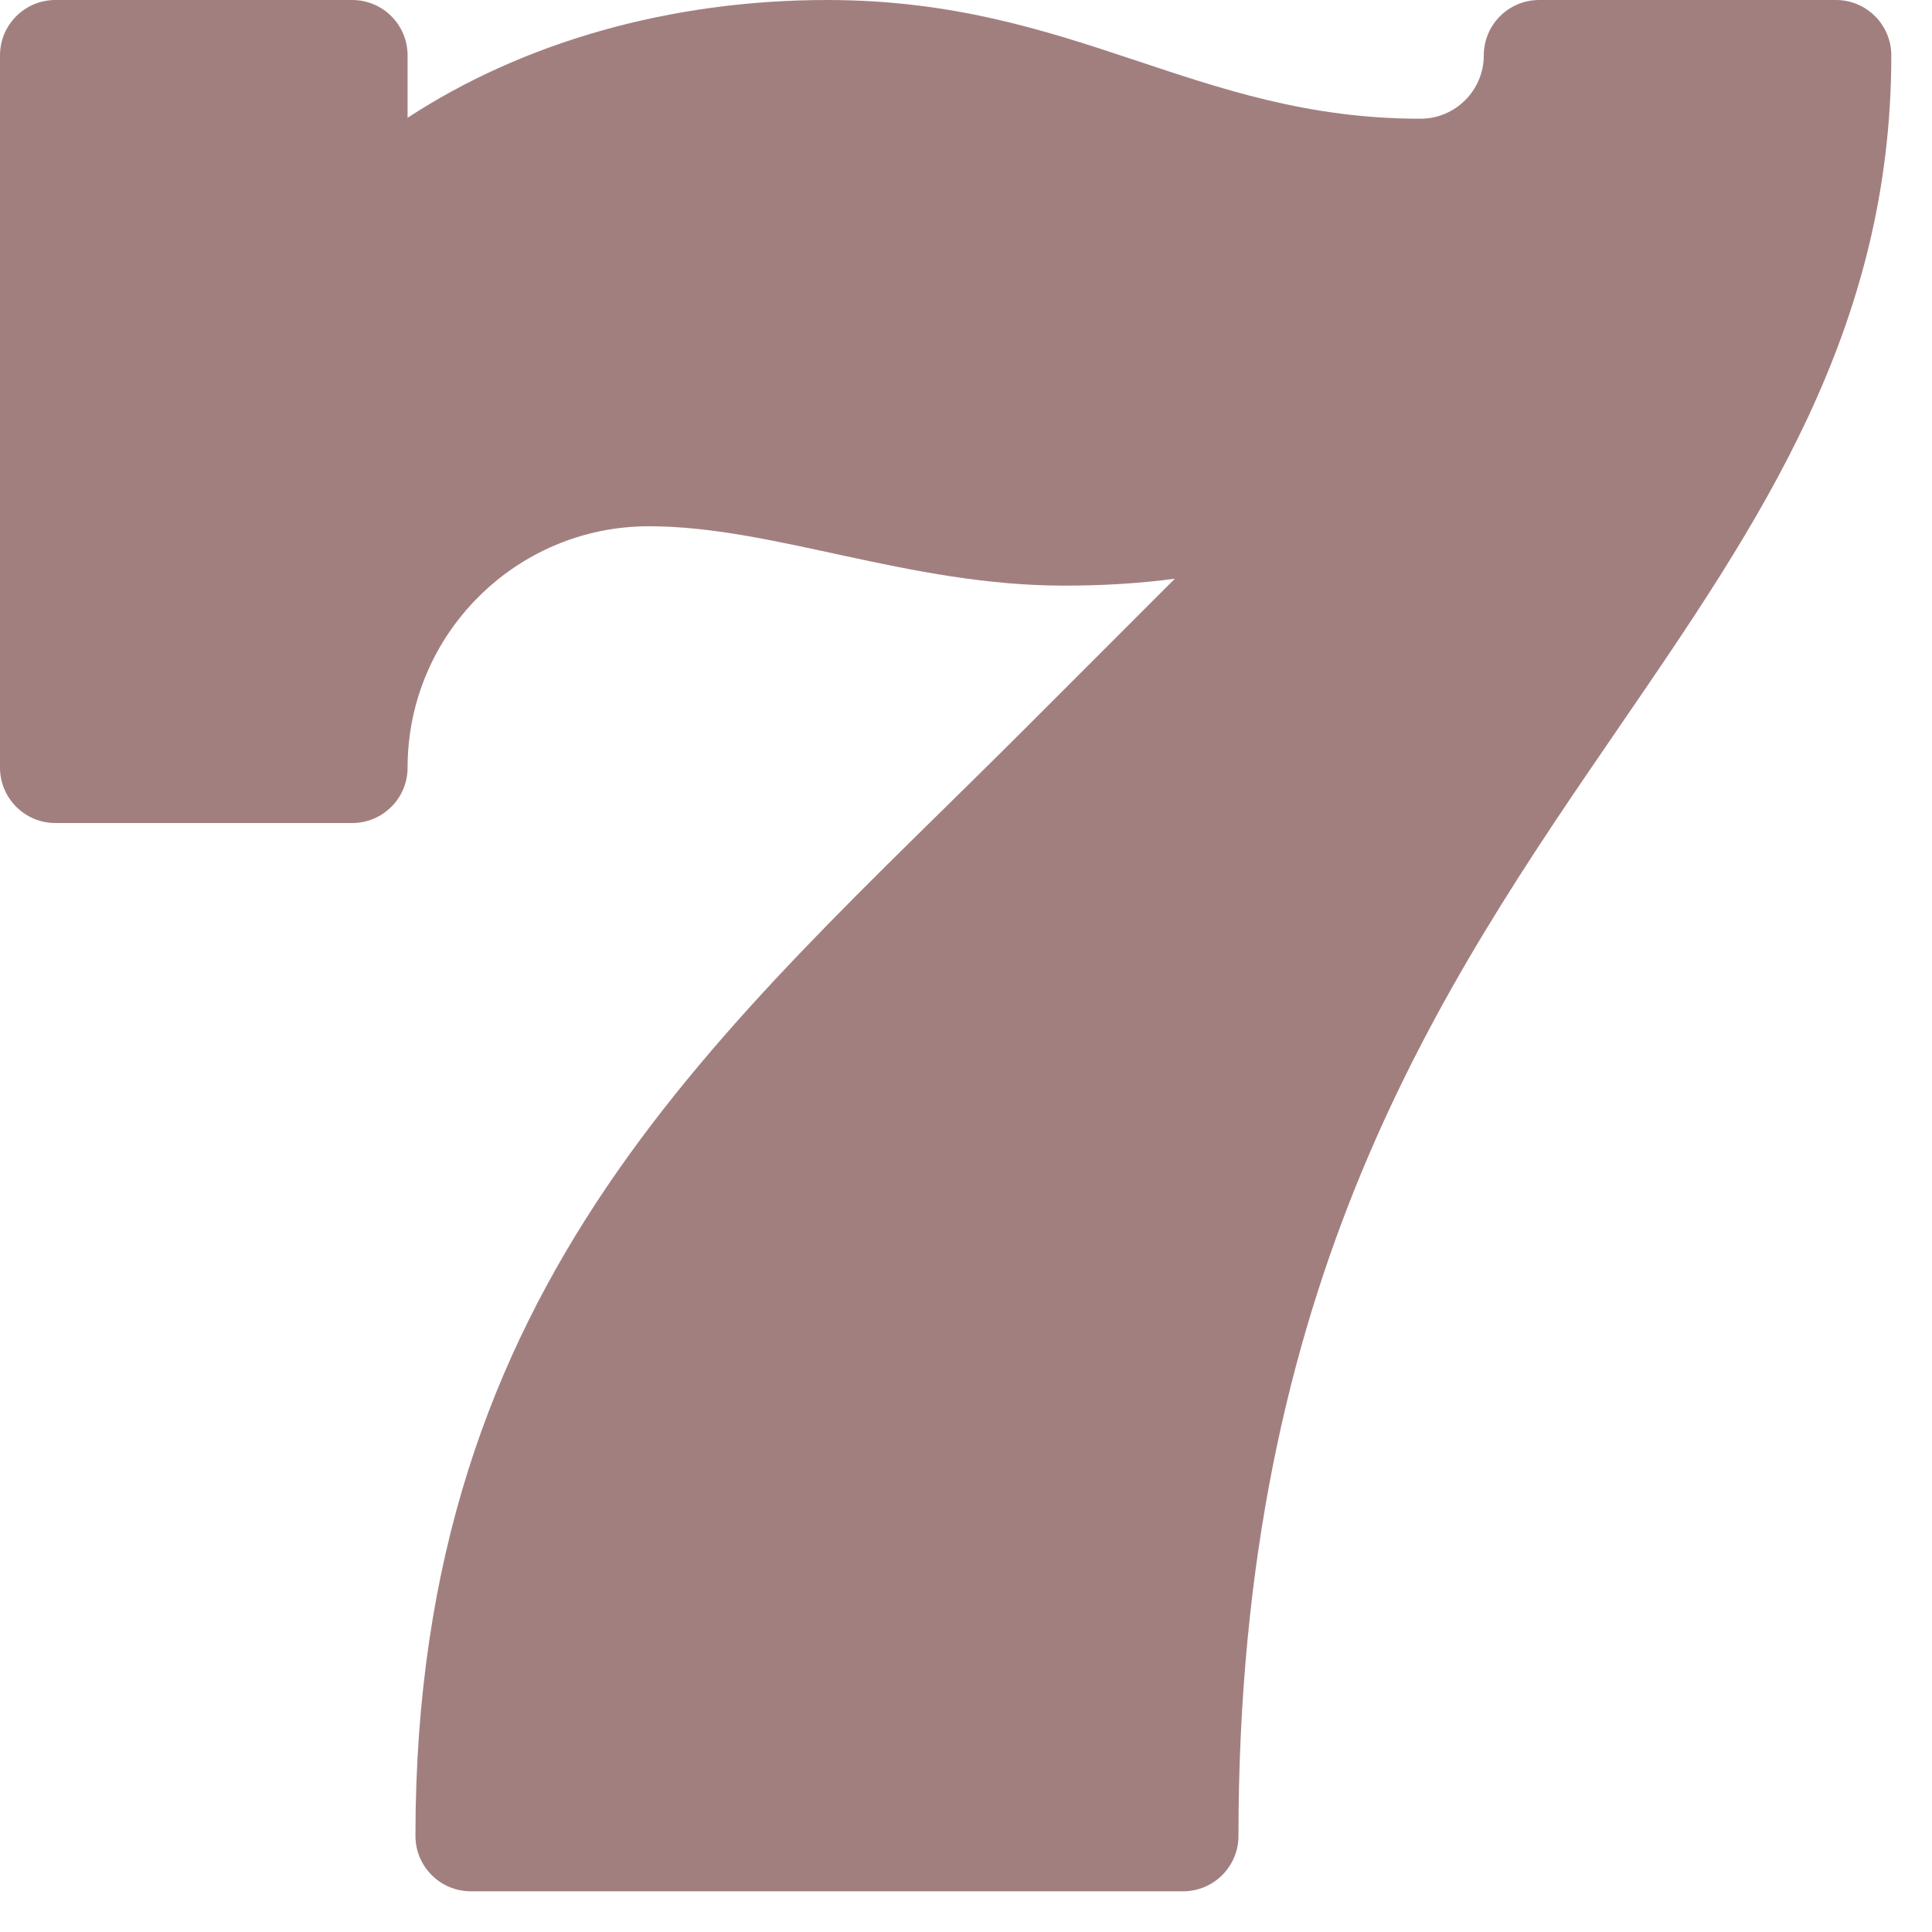 <?xml version="1.0" encoding="utf-8"?>
<svg xmlns="http://www.w3.org/2000/svg" fill="none" height="100%" overflow="visible" preserveAspectRatio="none" style="display: block;" viewBox="0 0 31 31" width="100%">
<path d="M18.983 30.347H7.555C7.064 30.347 6.666 29.949 6.666 29.458C6.666 20.524 11.587 16.55 16.45 11.688L18.851 9.286C18.293 9.36 17.702 9.397 17.078 9.397C14.577 9.397 12.416 8.444 10.412 8.444C8.277 8.444 6.54 10.181 6.54 12.317C6.54 12.808 6.142 13.206 5.651 13.206H0.889C0.398 13.206 0 12.808 0 12.317V0.889C0 0.398 0.398 0 0.889 0H5.651C6.142 0 6.54 0.398 6.54 0.889V1.89C8.397 0.674 10.758 0 13.269 0C17.258 0 19.181 1.905 22.792 1.905C23.352 1.905 23.808 1.449 23.808 0.889C23.808 0.398 24.206 0 24.697 0H29.458C29.949 0 30.347 0.398 30.347 0.889C30.347 5.298 28.228 8.388 25.984 11.66C23.119 15.837 19.872 20.572 19.872 29.458C19.872 29.949 19.474 30.347 18.983 30.347Z" fill="#470101" fill-opacity="0.5" id="Vector"/>
</svg>
